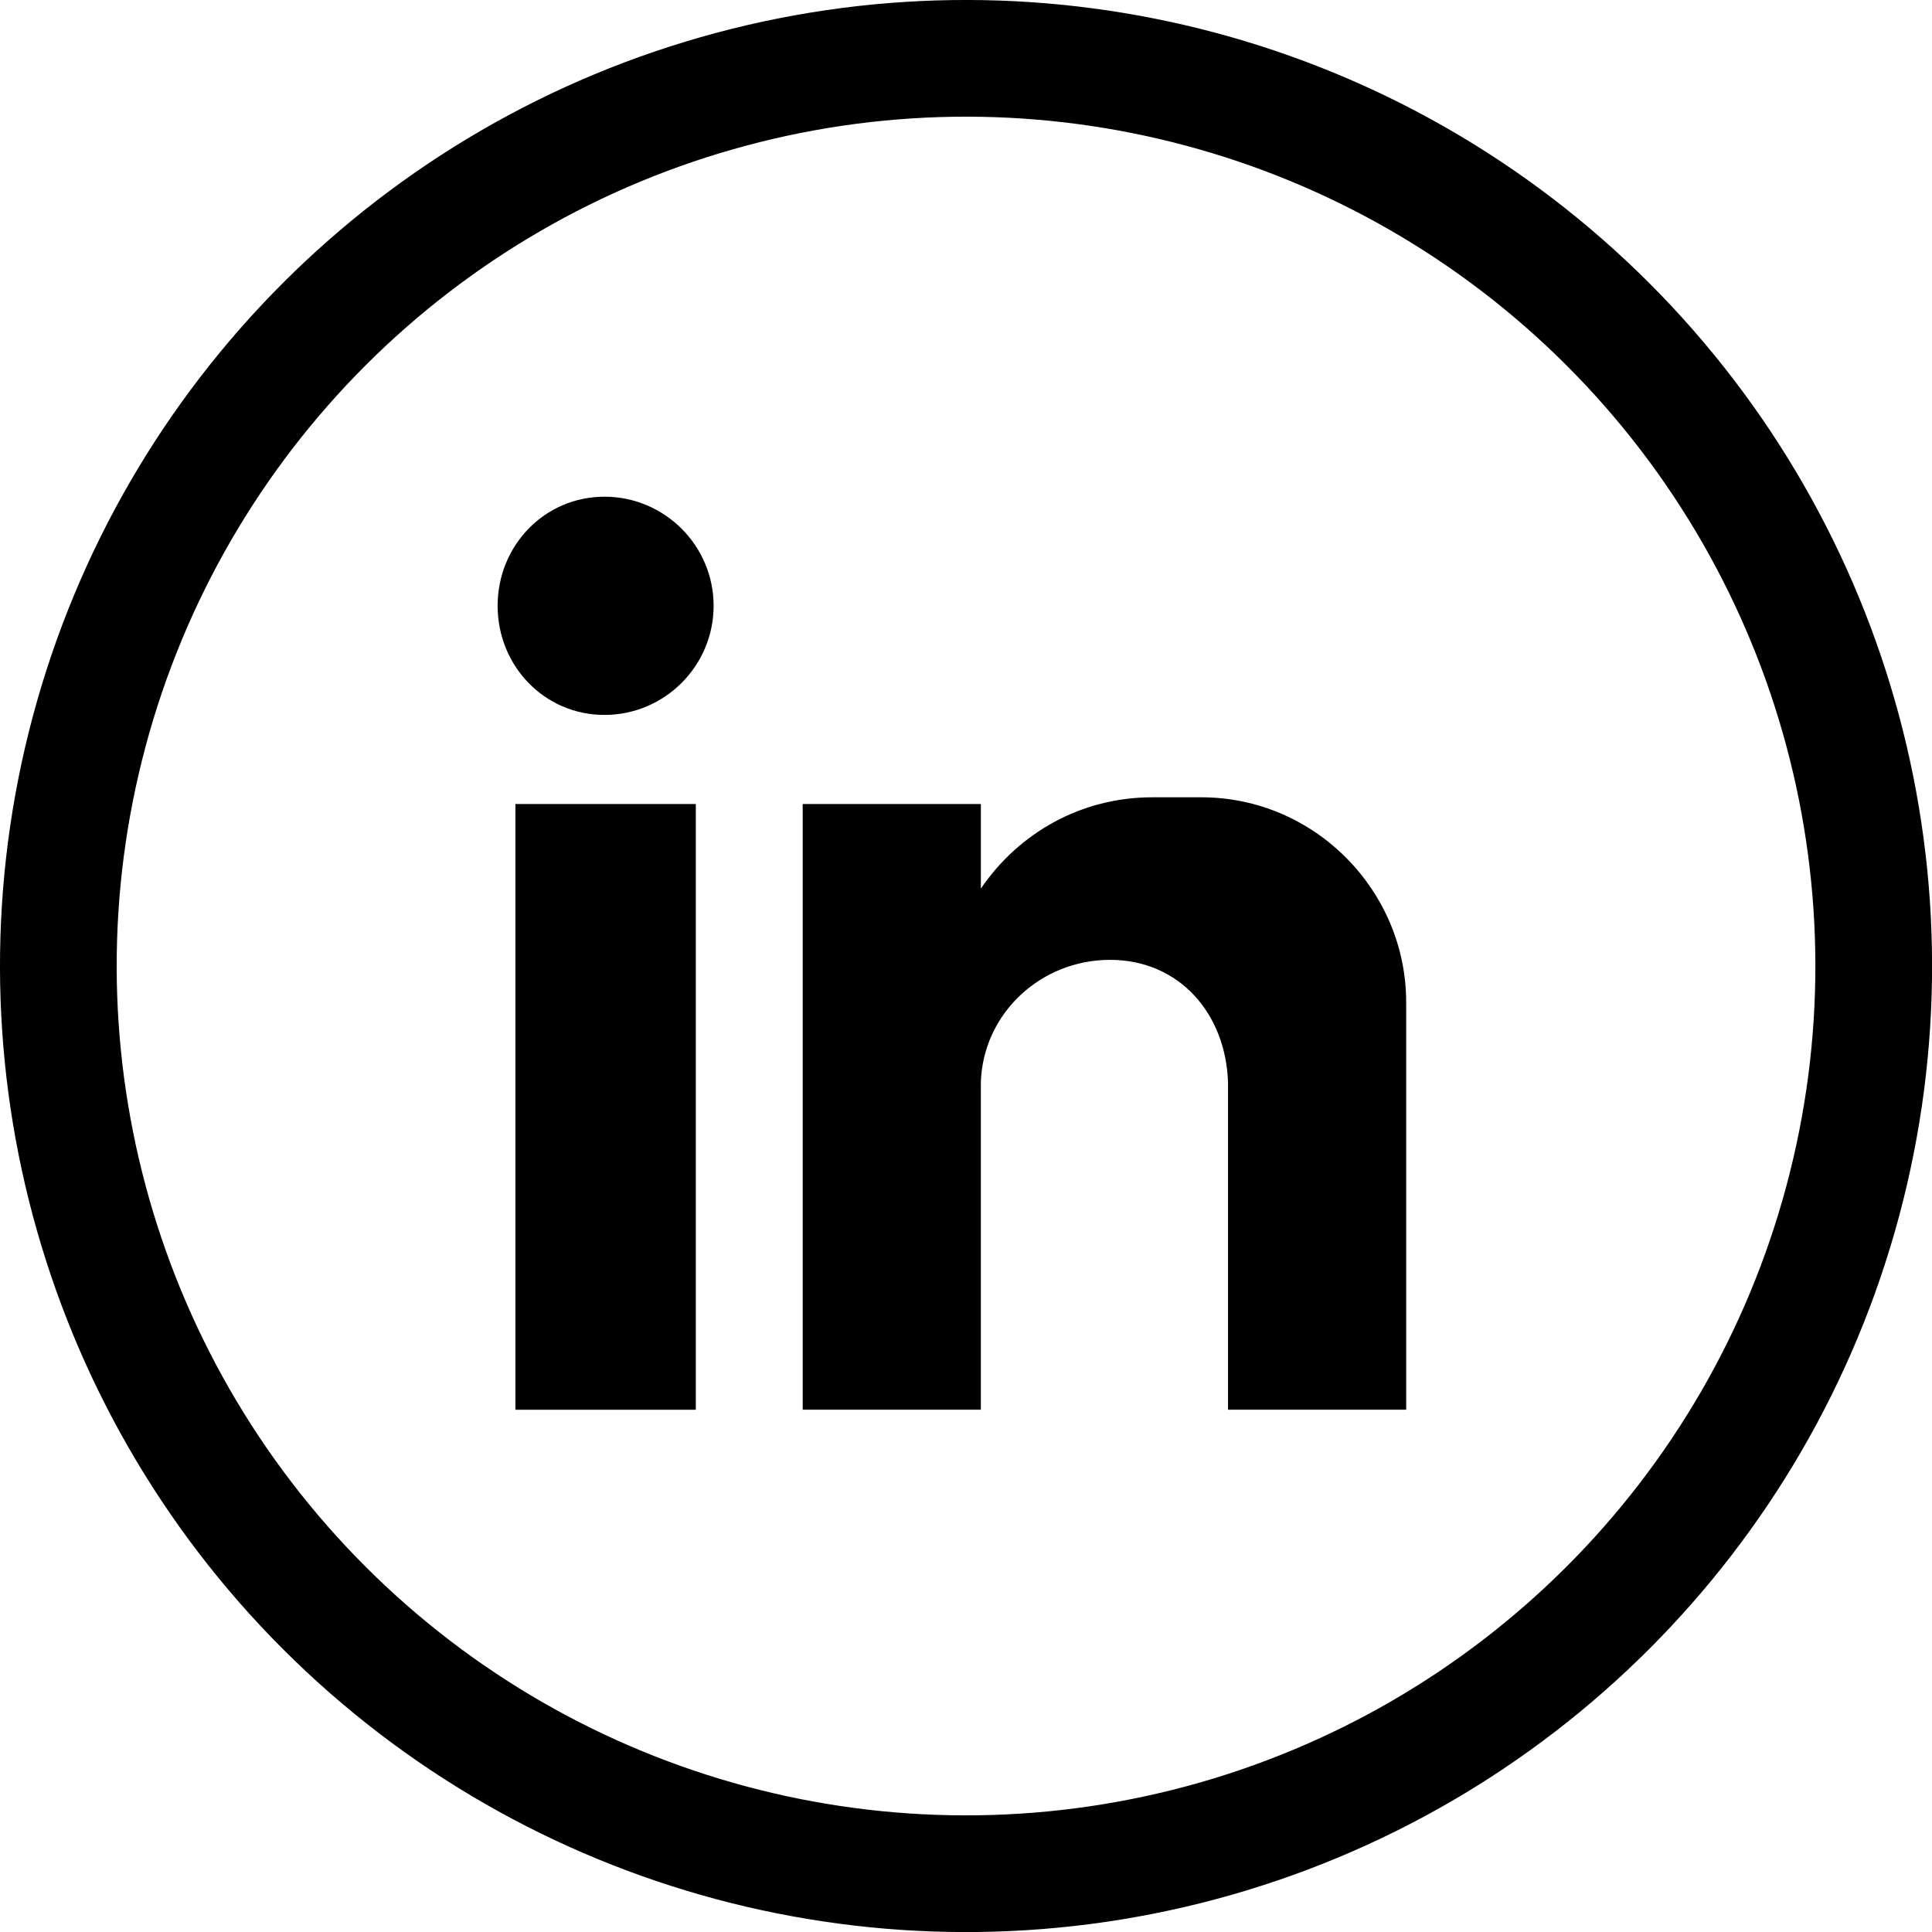 <?xml version="1.0" encoding="UTF-8"?>
<svg xmlns="http://www.w3.org/2000/svg" id="Laag_2" viewBox="0 0 397.33 397.33">
  <defs>
    <style>.cls-1{fill:none;stroke:#000;stroke-miterlimit:10;stroke-width:24px;}.cls-2{fill-rule:evenodd;stroke-width:0px;}</style>
  </defs>
  <g id="Layer_1">
    <circle class="cls-1" cx="198.67" cy="198.67" r="186.67" transform="translate(-82.29 198.67) rotate(-45)"></circle>
    <path class="cls-2" d="m106,165.35h37.1v124.57h-37.1v-124.57Zm18.32-63.2c12.37,0,22.44,10.08,22.44,22.44s-10.08,22.44-22.44,22.44-21.98-10.08-21.98-22.44,9.62-22.44,21.98-22.44h0Zm40.76,63.2h36.64v17.4c7.79-11.45,20.61-18.78,35.26-18.78h10.08c23.36,0,42.13,19.24,42.13,42.13v83.81h-36.64v-11.45h0v-55.87h0c-.46-14.2-10.08-25.19-24.27-25.19h0c-14.2,0-26.11,10.99-26.56,25.19h0v67.32h-36.64v-124.57Z"></path>
  </g>
</svg>
